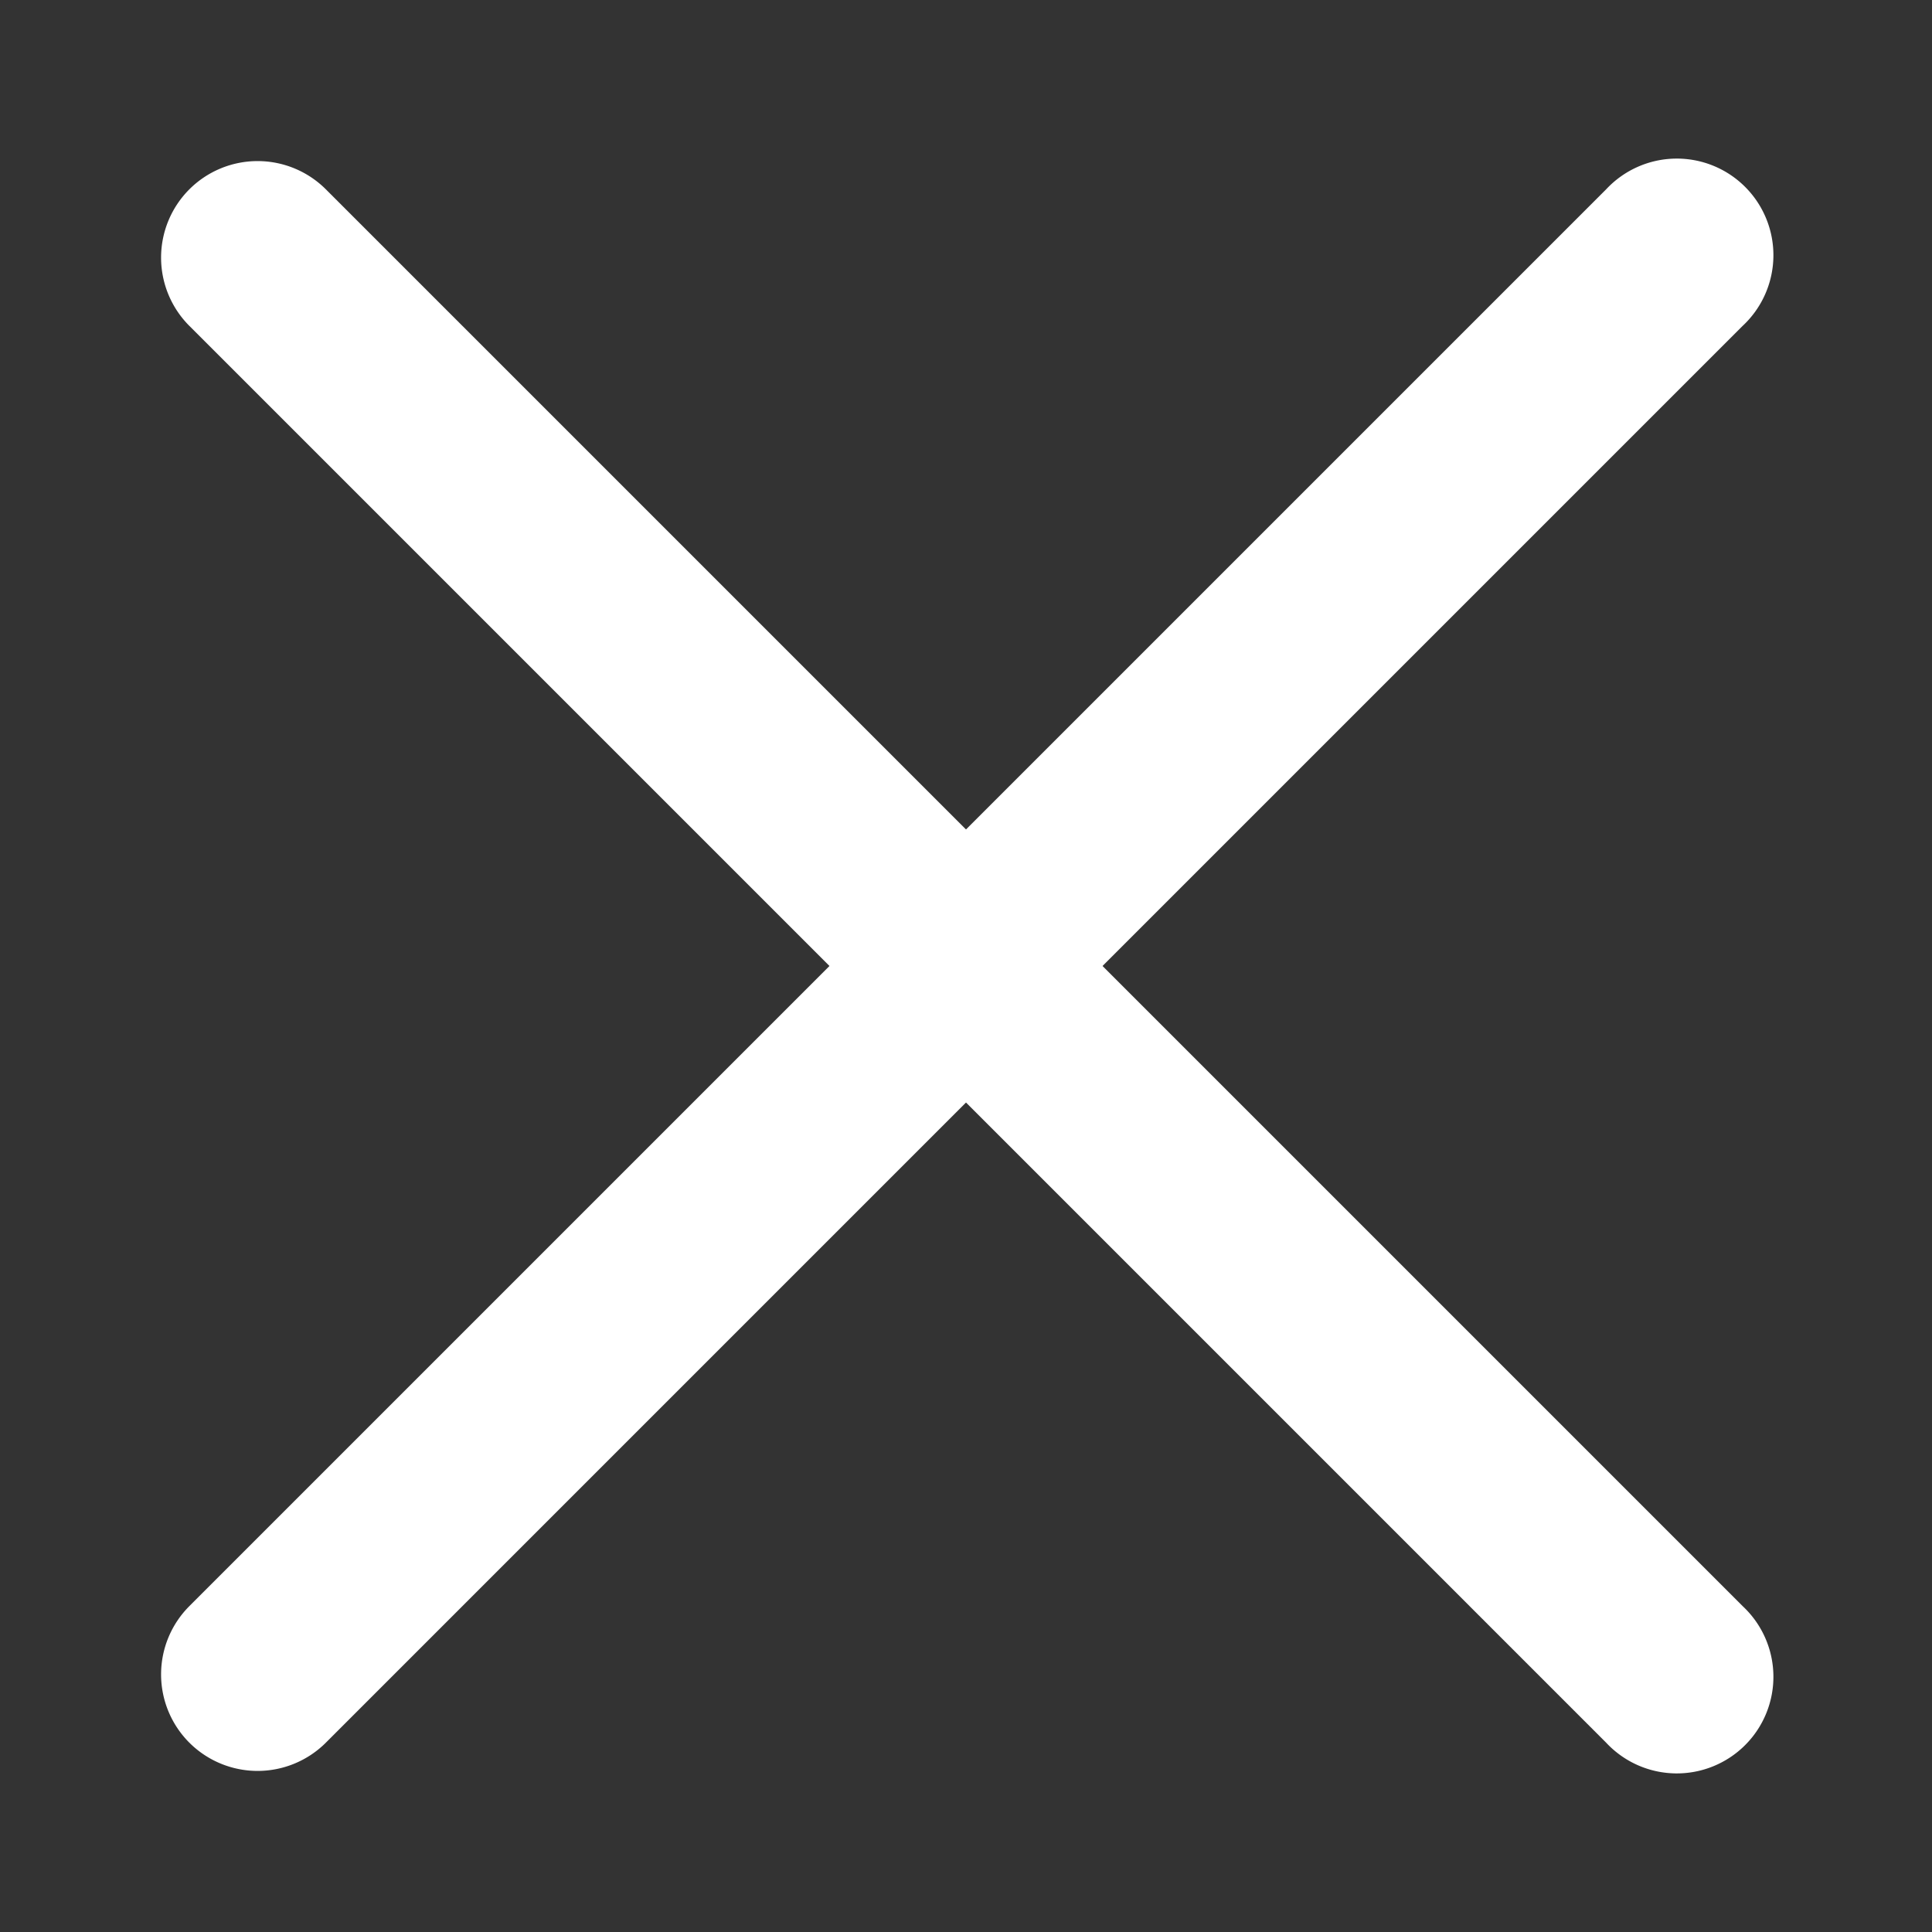 <svg viewBox="0 0 15 15" fill="none" xmlns="http://www.w3.org/2000/svg"><rect x="0" y="0" width="15" height="15" fill="#333333" stroke="none"/><path fill-rule="evenodd" clip-rule="evenodd" d="M1.47 1.47a.75.75 0 0 1 1.06 0l11 11a.75.75 0 1 1-1.06 1.06l-11-11a.75.75 0 0 1 0-1.06Z" fill="#fff"/><path fill-rule="evenodd" clip-rule="evenodd" d="M1.47 13.53a.75.75 0 0 1 0-1.06l11-11a.75.75 0 1 1 1.06 1.06l-11 11a.75.75 0 0 1-1.06 0Z" fill="#fff"/></svg>